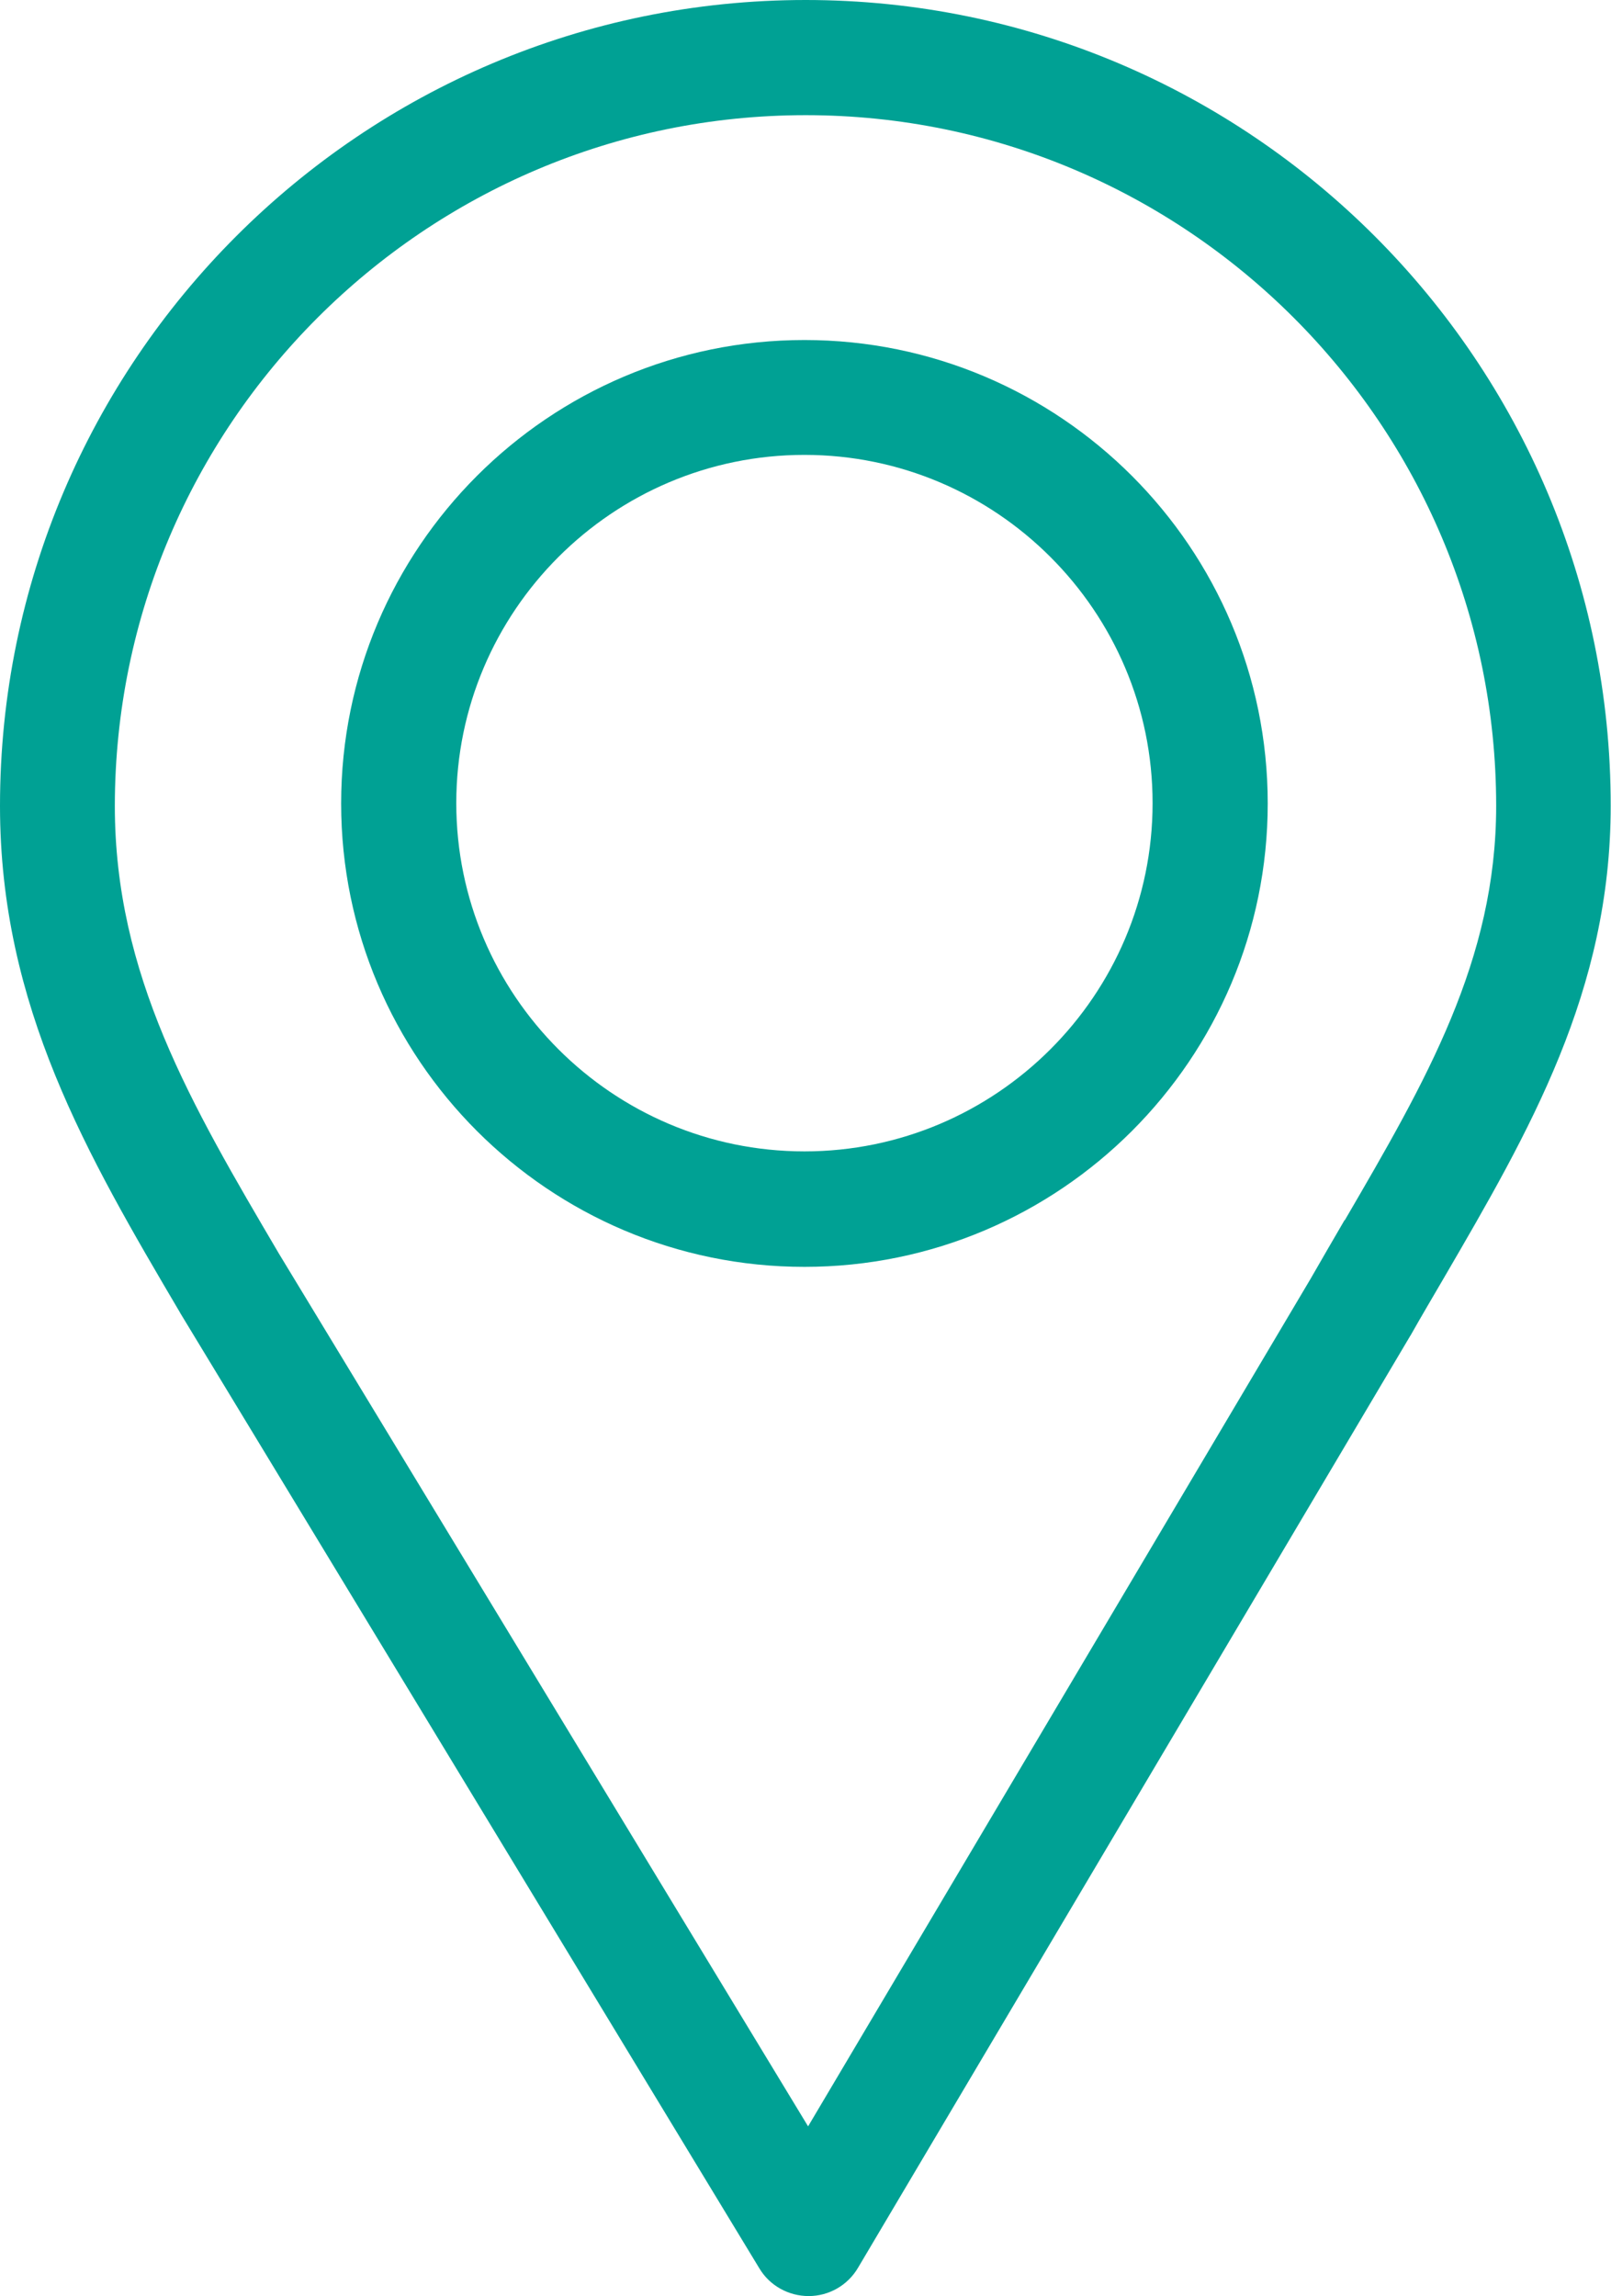 <?xml version="1.0" encoding="UTF-8"?><svg id="Layer_2" xmlns="http://www.w3.org/2000/svg" viewBox="0 0 52.89 75.36"><defs><style>.cls-1{fill:#00a194;}</style></defs><g id="Layer_1-2"><path class="cls-1" d="m26.45,0C11.86,0,0,11.86,0,26.45c0,6.58,2.87,11.47,5.91,16.63,0,0,0,.01.01.02l19.01,31.35c.34.57.96.91,1.62.91h0c.66,0,1.28-.35,1.62-.93l18.12-30.57s.01-.02.02-.03c.36-.64.73-1.26,1.09-1.88,2.82-4.84,5.48-9.42,5.48-15.5C52.89,11.86,41.03,0,26.45,0Zm17.69,40.05c-.37.63-.73,1.26-1.1,1.9l-16.51,27.84-17.37-28.64c-2.89-4.91-5.39-9.15-5.39-14.7C3.78,13.95,13.95,3.78,26.45,3.78s22.67,10.17,22.67,22.67c0,5.06-2.3,9.02-4.97,13.6Z"/><path class="cls-1" d="m26.41,11.16c-8.39,0-15.21,6.82-15.21,15.21s6.82,15.21,15.21,15.21,15.21-6.82,15.21-15.21-6.82-15.21-15.21-15.21Zm0,26.63c-6.3,0-11.43-5.13-11.43-11.43s5.13-11.43,11.43-11.43,11.43,5.13,11.43,11.43-5.13,11.43-11.43,11.43Z"/></g></svg>